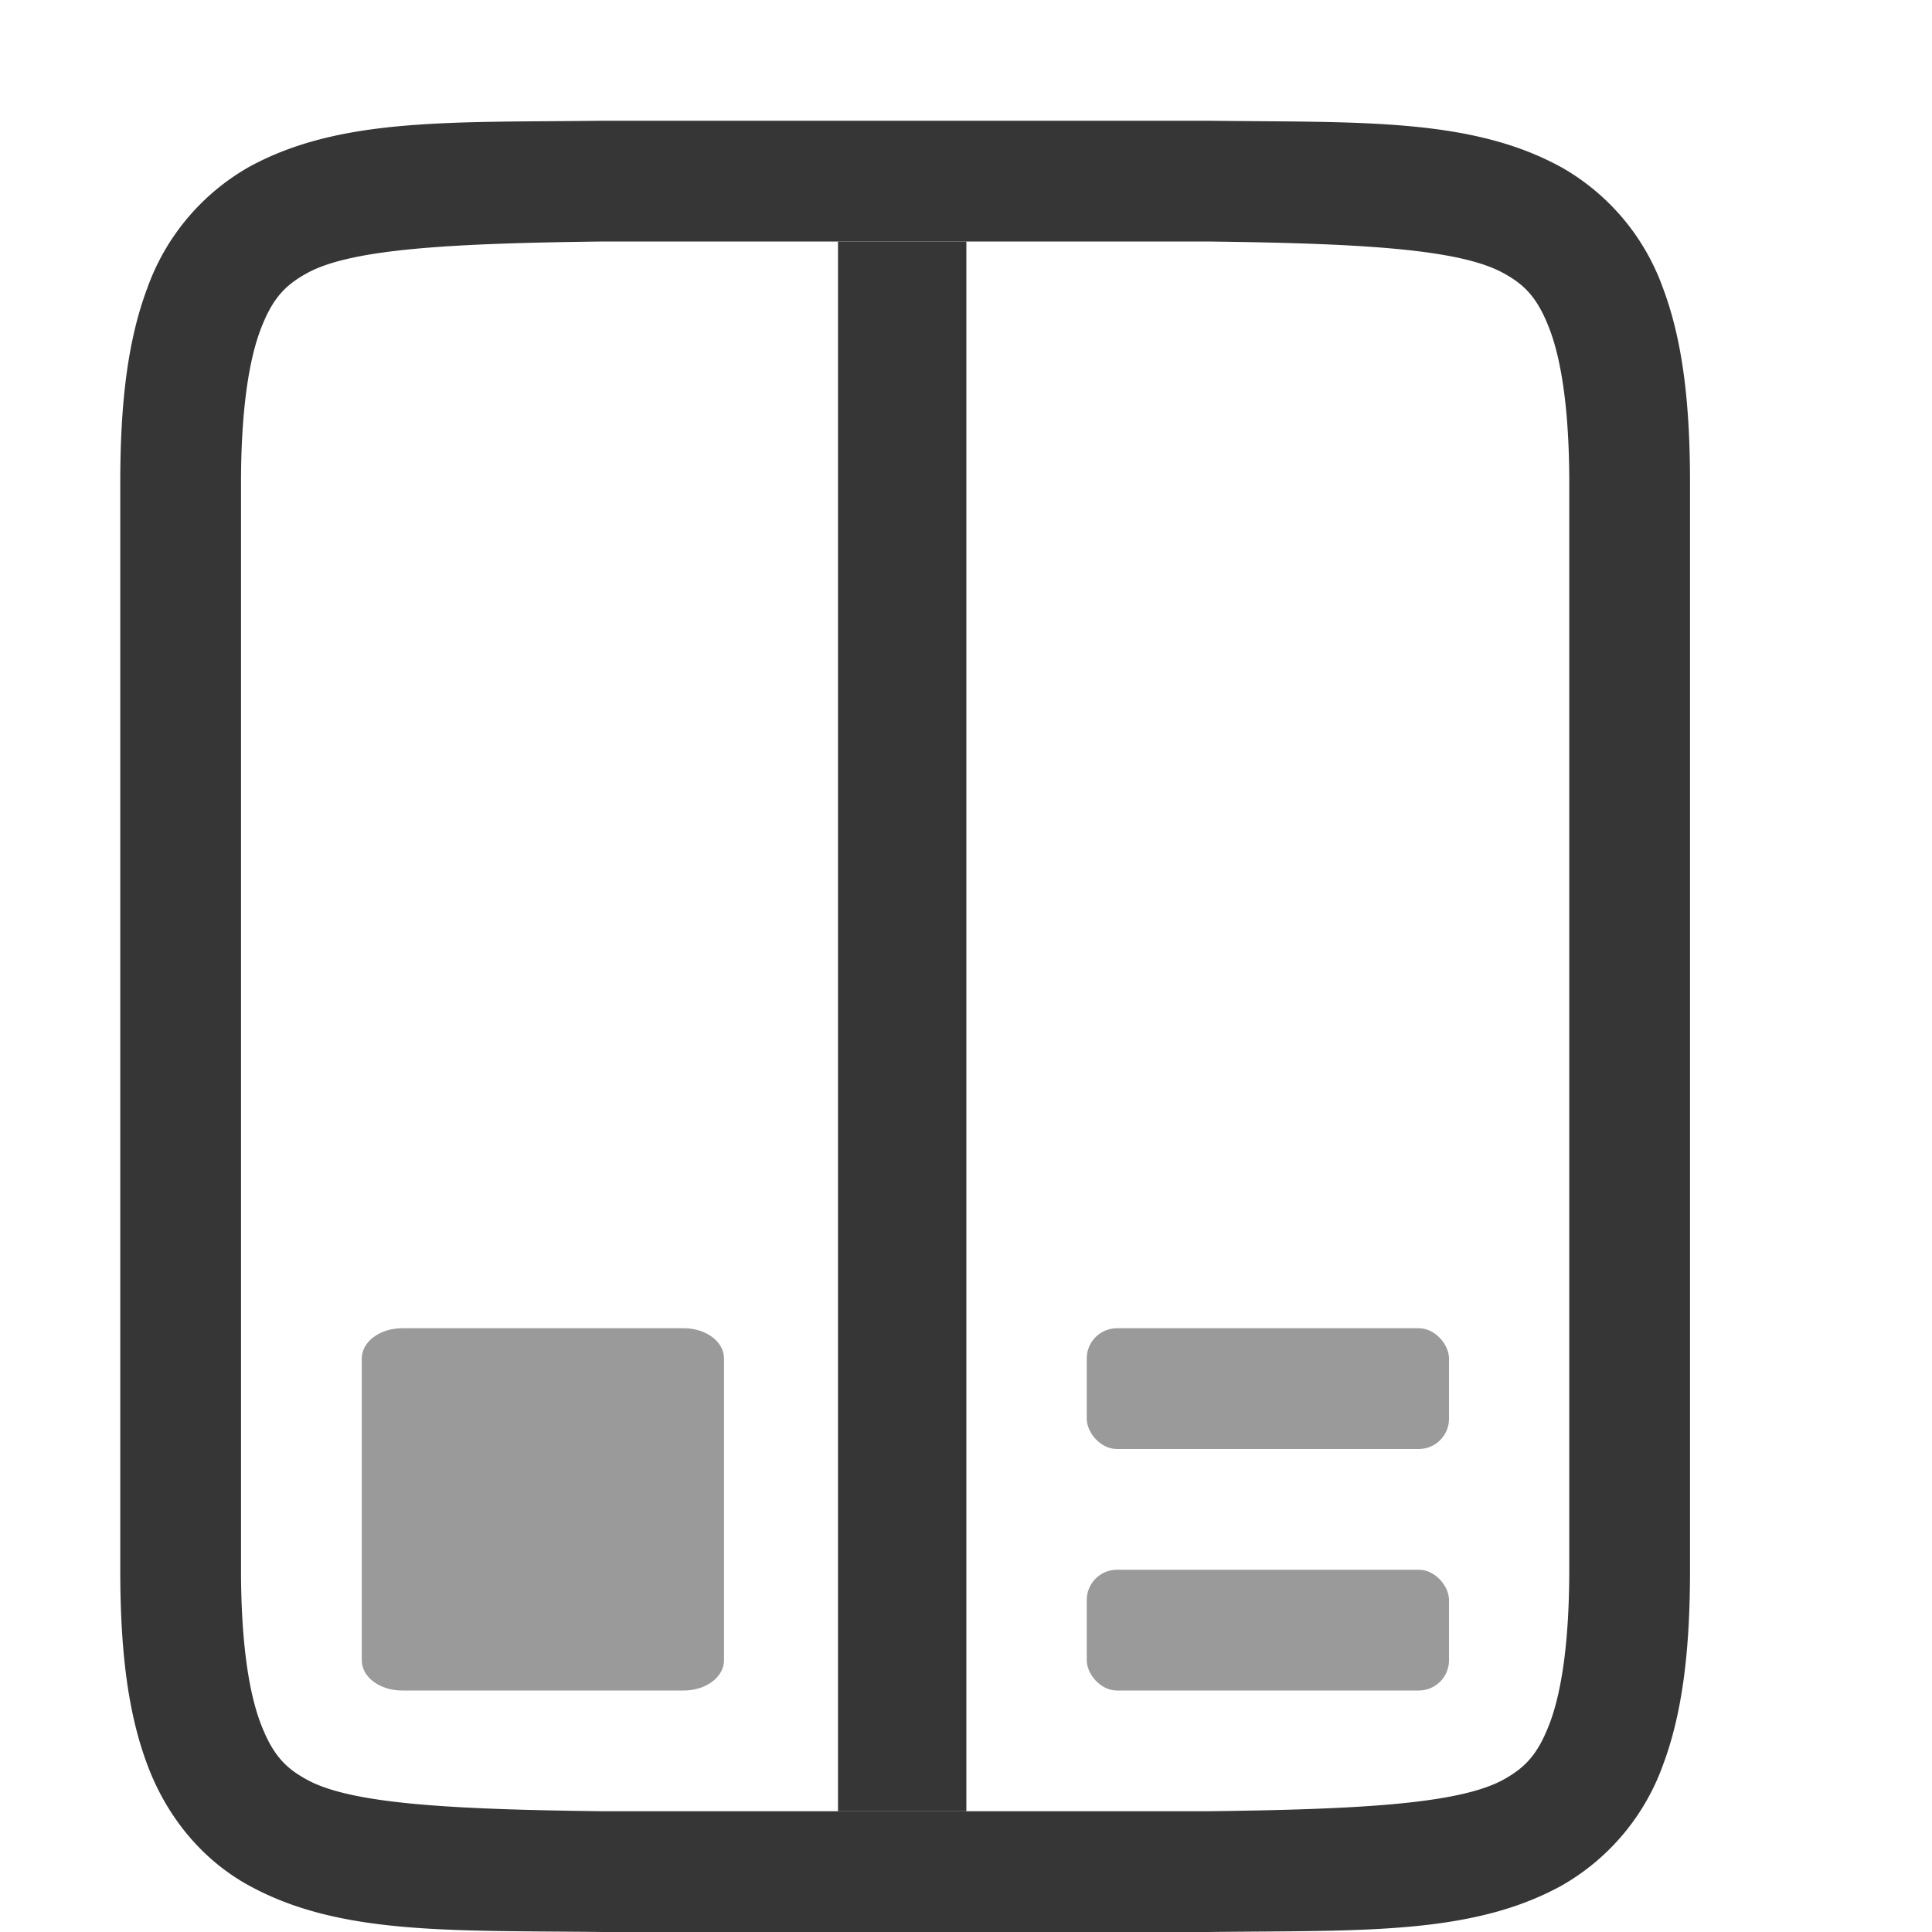 <svg width="16" height="16" version="1.1" xmlns="http://www.w3.org/2000/svg">
 <g transform="translate(-492,-279)" fill="#363636">
  <path d="m496.99 280c-1.258 0.015-2.179-0.03-2.932 0.385a1.88 1.88 0 0 0-0.837 0.998c-0.165 0.438-0.225 0.96-0.225 1.617v9c0 0.658 0.06 1.179 0.225 1.617 0.164 0.439 0.461 0.789 0.837 0.996 0.753 0.415 1.674 0.372 2.932 0.387h5.012c1.258-0.015 2.179 0.03 2.932-0.385a1.88 1.88 0 0 0 0.838-0.998c0.164-0.438 0.224-0.96 0.224-1.617v-9c0-0.658-0.06-1.179-0.225-1.617a1.875 1.875 0 0 0-0.837-0.996c-0.753-0.415-1.674-0.372-2.932-0.387h-5.008zm6e-3 1h5c1.259 0.015 2.09 0.06 2.455 0.262 0.184 0.1 0.287 0.213 0.385 0.472 0.097 0.26 0.16 0.674 0.16 1.266v9c0 0.592-0.063 1.006-0.16 1.266-0.098 0.26-0.202 0.371-0.385 0.472-0.366 0.202-1.196 0.247-2.455 0.262h-5c-1.259-0.015-2.09-0.06-2.455-0.262-0.184-0.1-0.287-0.213-0.385-0.472-0.097-0.26-0.16-0.674-0.16-1.266v-9c0-0.592 0.063-1.006 0.16-1.266 0.098-0.26 0.203-0.371 0.387-0.472 0.366-0.202 1.194-0.247 2.453-0.262z" font-family="sans-serif" font-weight="400" overflow="visible" style="font-feature-settings:normal;font-variant-alternates:normal;font-variant-caps:normal;font-variant-ligatures:normal;font-variant-numeric:normal;font-variant-position:normal;isolation:auto;mix-blend-mode:normal;shape-padding:0;text-decoration-color:#000000;text-decoration-line:none;text-decoration-style:solid;text-indent:0;text-orientation:mixed;text-transform:none;white-space:normal"/>
  <path d="m495.33 290c-0.185 0-0.334 0.112-0.334 0.25v2.5c0 0.139 0.149 0.25 0.334 0.25h2.333c0.184 0 0.333-0.112 0.333-0.25v-2.5c0-0.139-0.149-0.25-0.333-0.25z" opacity=".5"/>
  <rect x="501" y="292" width="3" height="1" rx=".25" ry=".25" opacity=".5"/>
  <rect x="501" y="290" width="3" height="1" rx=".25" ry=".25" opacity=".5"/>
  <path d="m498.94 281h1.063v13h-1.063z"/>
 </g>
</svg>
